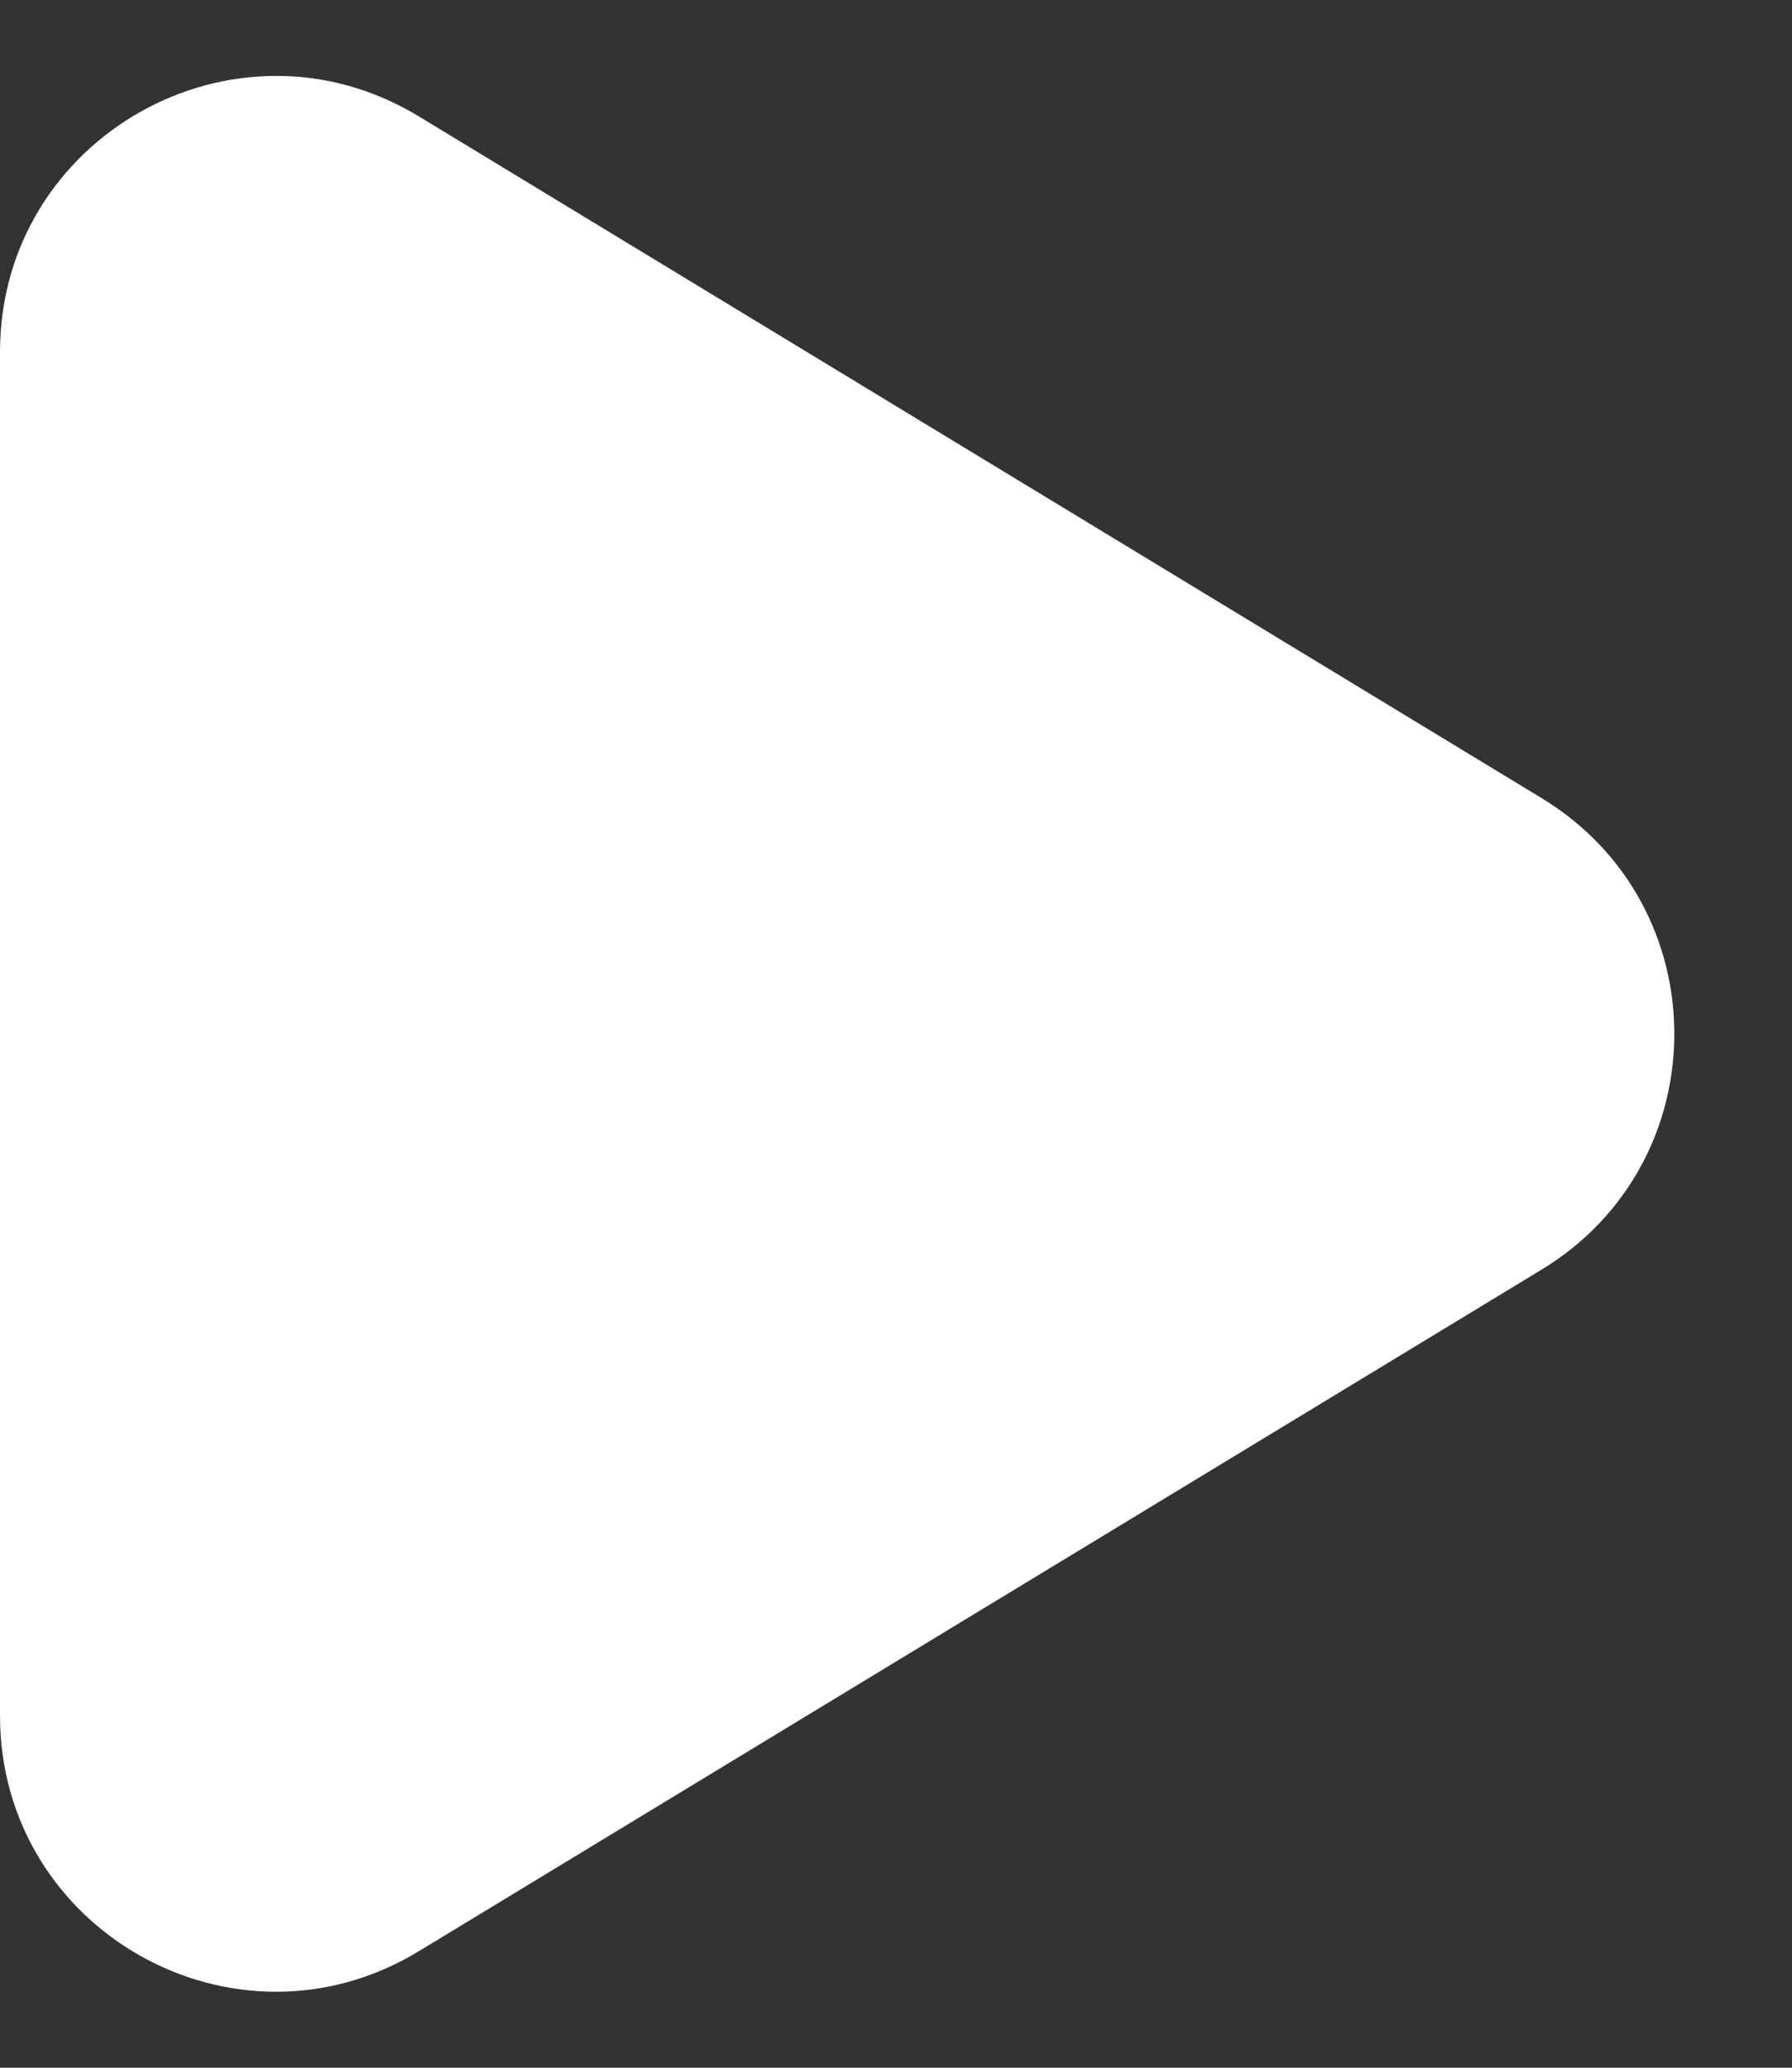 <svg width="13" height="15" viewBox="0 0 13 15" fill="none" xmlns="http://www.w3.org/2000/svg">
<rect x="0" y="0" width="13" height="15" fill="#333333" stroke="none"/>
<path d="M11.184 5.79C12.467 6.569 12.467 8.431 11.184 9.21L3.038 14.155C1.705 14.965 3.12676e-07 14.005 3.80834e-07 12.446L8.13223e-07 2.554C8.81381e-07 0.995 1.705 0.035 3.038 0.844L11.184 5.79Z" fill="white"/>
</svg>
